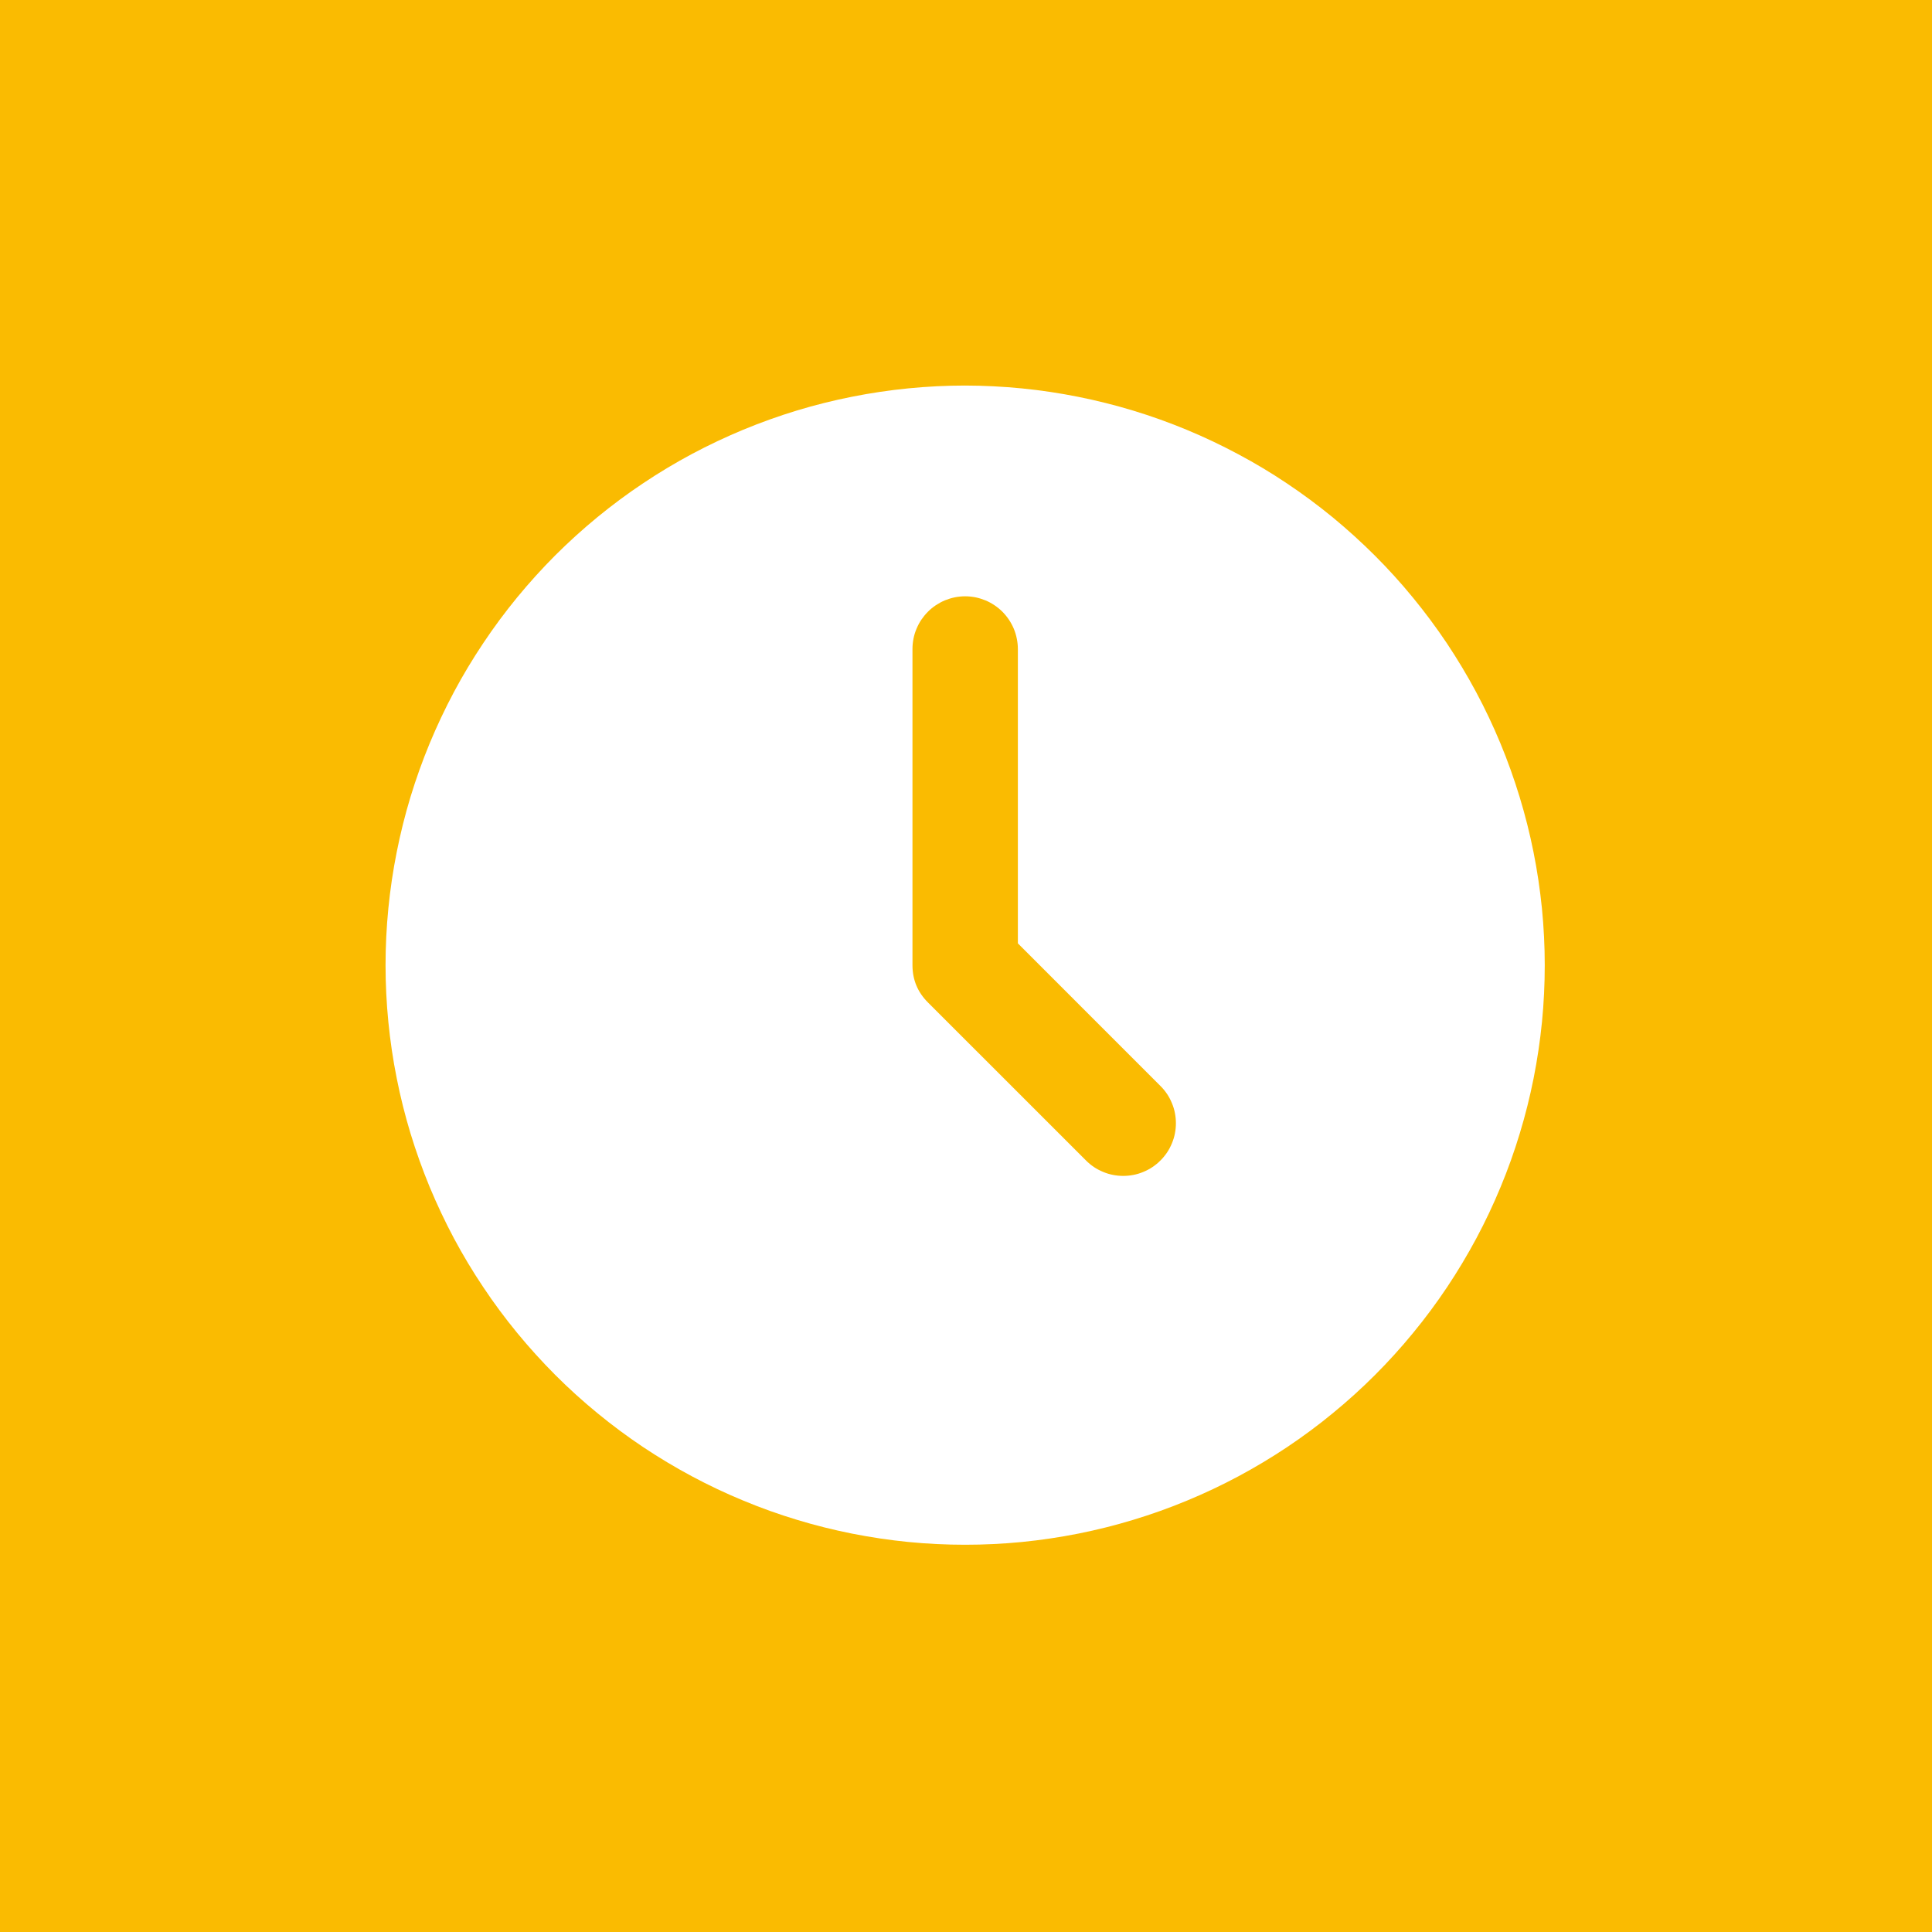 <svg xmlns="http://www.w3.org/2000/svg" xmlns:xlink="http://www.w3.org/1999/xlink" width="200" zoomAndPan="magnify" viewBox="0 0 150 150" height="200" preserveAspectRatio="xMidYMid meet" version="1.2"><defs><clipPath id="d944535e14"><path d="M 29.934 29.934 L 119.934 29.934 L 119.934 119.934 L 29.934 119.934 Z M 29.934 29.934 "/></clipPath></defs><g id="037a521a96"><rect x="0" width="150" y="0" height="150" style="fill:#ffffff;fill-opacity:1;stroke:none;"/><rect x="0" width="150" y="0" height="150" style="fill:#fabb01;fill-opacity:1;stroke:none;"/><g clip-rule="nonzero" clip-path="url(#d944535e14)"><path style=" stroke:none;fill-rule:nonzero;fill:#ffffff;fill-opacity:1;" d="M 74.934 29.934 C 73.461 29.934 71.992 30.008 70.523 30.152 C 69.059 30.297 67.602 30.512 66.156 30.801 C 64.711 31.086 63.281 31.445 61.871 31.871 C 60.461 32.301 59.074 32.797 57.715 33.359 C 56.352 33.926 55.02 34.555 53.723 35.246 C 52.422 35.941 51.16 36.699 49.934 37.52 C 48.707 38.336 47.527 39.215 46.387 40.148 C 45.246 41.086 44.156 42.074 43.113 43.113 C 42.074 44.156 41.086 45.246 40.148 46.387 C 39.215 47.527 38.336 48.707 37.52 49.934 C 36.699 51.16 35.941 52.422 35.246 53.723 C 34.555 55.02 33.926 56.352 33.359 57.715 C 32.797 59.074 32.301 60.461 31.871 61.871 C 31.445 63.281 31.086 64.711 30.801 66.156 C 30.512 67.602 30.297 69.059 30.152 70.523 C 30.008 71.992 29.934 73.461 29.934 74.934 C 29.934 76.41 30.008 77.879 30.152 79.344 C 30.297 80.812 30.512 82.27 30.801 83.715 C 31.086 85.16 31.445 86.586 31.871 87.996 C 32.301 89.406 32.797 90.793 33.359 92.156 C 33.926 93.516 34.555 94.848 35.246 96.148 C 35.941 97.445 36.699 98.711 37.52 99.934 C 38.336 101.16 39.215 102.344 40.148 103.48 C 41.086 104.621 42.074 105.711 43.113 106.754 C 44.156 107.797 45.246 108.785 46.387 109.719 C 47.527 110.656 48.707 111.531 49.934 112.352 C 51.16 113.168 52.422 113.926 53.723 114.621 C 55.02 115.316 56.352 115.945 57.715 116.508 C 59.074 117.074 60.461 117.57 61.871 117.996 C 63.281 118.426 64.711 118.781 66.156 119.07 C 67.602 119.355 69.059 119.574 70.523 119.719 C 71.992 119.863 73.461 119.934 74.934 119.934 C 76.41 119.934 77.879 119.863 79.344 119.719 C 80.812 119.574 82.27 119.355 83.715 119.07 C 85.16 118.781 86.586 118.426 87.996 117.996 C 89.406 117.57 90.793 117.074 92.156 116.508 C 93.516 115.945 94.848 115.316 96.148 114.621 C 97.445 113.926 98.711 113.168 99.934 112.352 C 101.16 111.531 102.344 110.656 103.48 109.719 C 104.621 108.785 105.711 107.797 106.754 106.754 C 107.797 105.711 108.785 104.621 109.719 103.48 C 110.656 102.344 111.531 101.16 112.352 99.934 C 113.168 98.711 113.926 97.445 114.621 96.148 C 115.316 94.848 115.945 93.516 116.508 92.156 C 117.074 90.793 117.57 89.406 117.996 87.996 C 118.426 86.586 118.781 85.16 119.07 83.715 C 119.355 82.27 119.574 80.812 119.719 79.344 C 119.863 77.879 119.934 76.41 119.934 74.934 C 119.934 73.461 119.859 71.992 119.715 70.523 C 119.566 69.059 119.352 67.605 119.062 66.16 C 118.773 64.715 118.414 63.289 117.984 61.879 C 117.555 60.469 117.059 59.082 116.496 57.723 C 115.93 56.359 115.301 55.031 114.605 53.73 C 113.91 52.434 113.152 51.172 112.336 49.945 C 111.516 48.723 110.637 47.539 109.703 46.402 C 108.77 45.262 107.781 44.172 106.738 43.129 C 105.695 42.09 104.605 41.102 103.469 40.164 C 102.328 39.23 101.148 38.355 99.922 37.535 C 98.699 36.715 97.438 35.957 96.137 35.266 C 94.836 34.57 93.508 33.938 92.148 33.375 C 90.785 32.809 89.402 32.312 87.992 31.883 C 86.582 31.457 85.156 31.098 83.711 30.809 C 82.266 30.52 80.809 30.301 79.344 30.156 C 77.879 30.012 76.406 29.938 74.934 29.934 Z M 90.098 90.098 C 89.91 90.289 89.703 90.457 89.48 90.609 C 89.258 90.758 89.02 90.883 88.773 90.984 C 88.523 91.09 88.27 91.168 88.004 91.219 C 87.742 91.27 87.477 91.297 87.207 91.297 C 86.938 91.297 86.672 91.27 86.41 91.219 C 86.145 91.168 85.891 91.09 85.641 90.984 C 85.395 90.883 85.156 90.758 84.934 90.609 C 84.711 90.457 84.504 90.289 84.316 90.098 L 72.043 77.828 C 71.242 77.027 70.844 76.062 70.844 74.934 L 70.844 50.391 C 70.844 50.121 70.871 49.855 70.922 49.59 C 70.973 49.328 71.051 49.07 71.156 48.824 C 71.258 48.574 71.383 48.34 71.531 48.117 C 71.684 47.895 71.852 47.688 72.043 47.496 C 72.23 47.305 72.438 47.137 72.66 46.988 C 72.887 46.84 73.121 46.711 73.367 46.609 C 73.617 46.508 73.871 46.43 74.137 46.375 C 74.398 46.324 74.664 46.297 74.934 46.297 C 75.203 46.297 75.469 46.324 75.734 46.375 C 75.996 46.43 76.25 46.508 76.5 46.609 C 76.75 46.711 76.984 46.84 77.207 46.988 C 77.43 47.137 77.637 47.305 77.828 47.496 C 78.016 47.688 78.188 47.895 78.336 48.117 C 78.484 48.34 78.609 48.574 78.715 48.824 C 78.816 49.07 78.895 49.328 78.945 49.59 C 79 49.855 79.027 50.121 79.027 50.391 L 79.027 73.242 L 90.098 84.316 C 90.289 84.504 90.457 84.711 90.609 84.934 C 90.758 85.156 90.883 85.395 90.984 85.641 C 91.09 85.891 91.168 86.145 91.219 86.41 C 91.27 86.672 91.297 86.938 91.297 87.207 C 91.297 87.477 91.27 87.742 91.219 88.004 C 91.168 88.27 91.09 88.523 90.984 88.773 C 90.883 89.02 90.758 89.258 90.609 89.48 C 90.457 89.703 90.289 89.91 90.098 90.098 Z M 90.098 90.098 "/></g></g></svg>